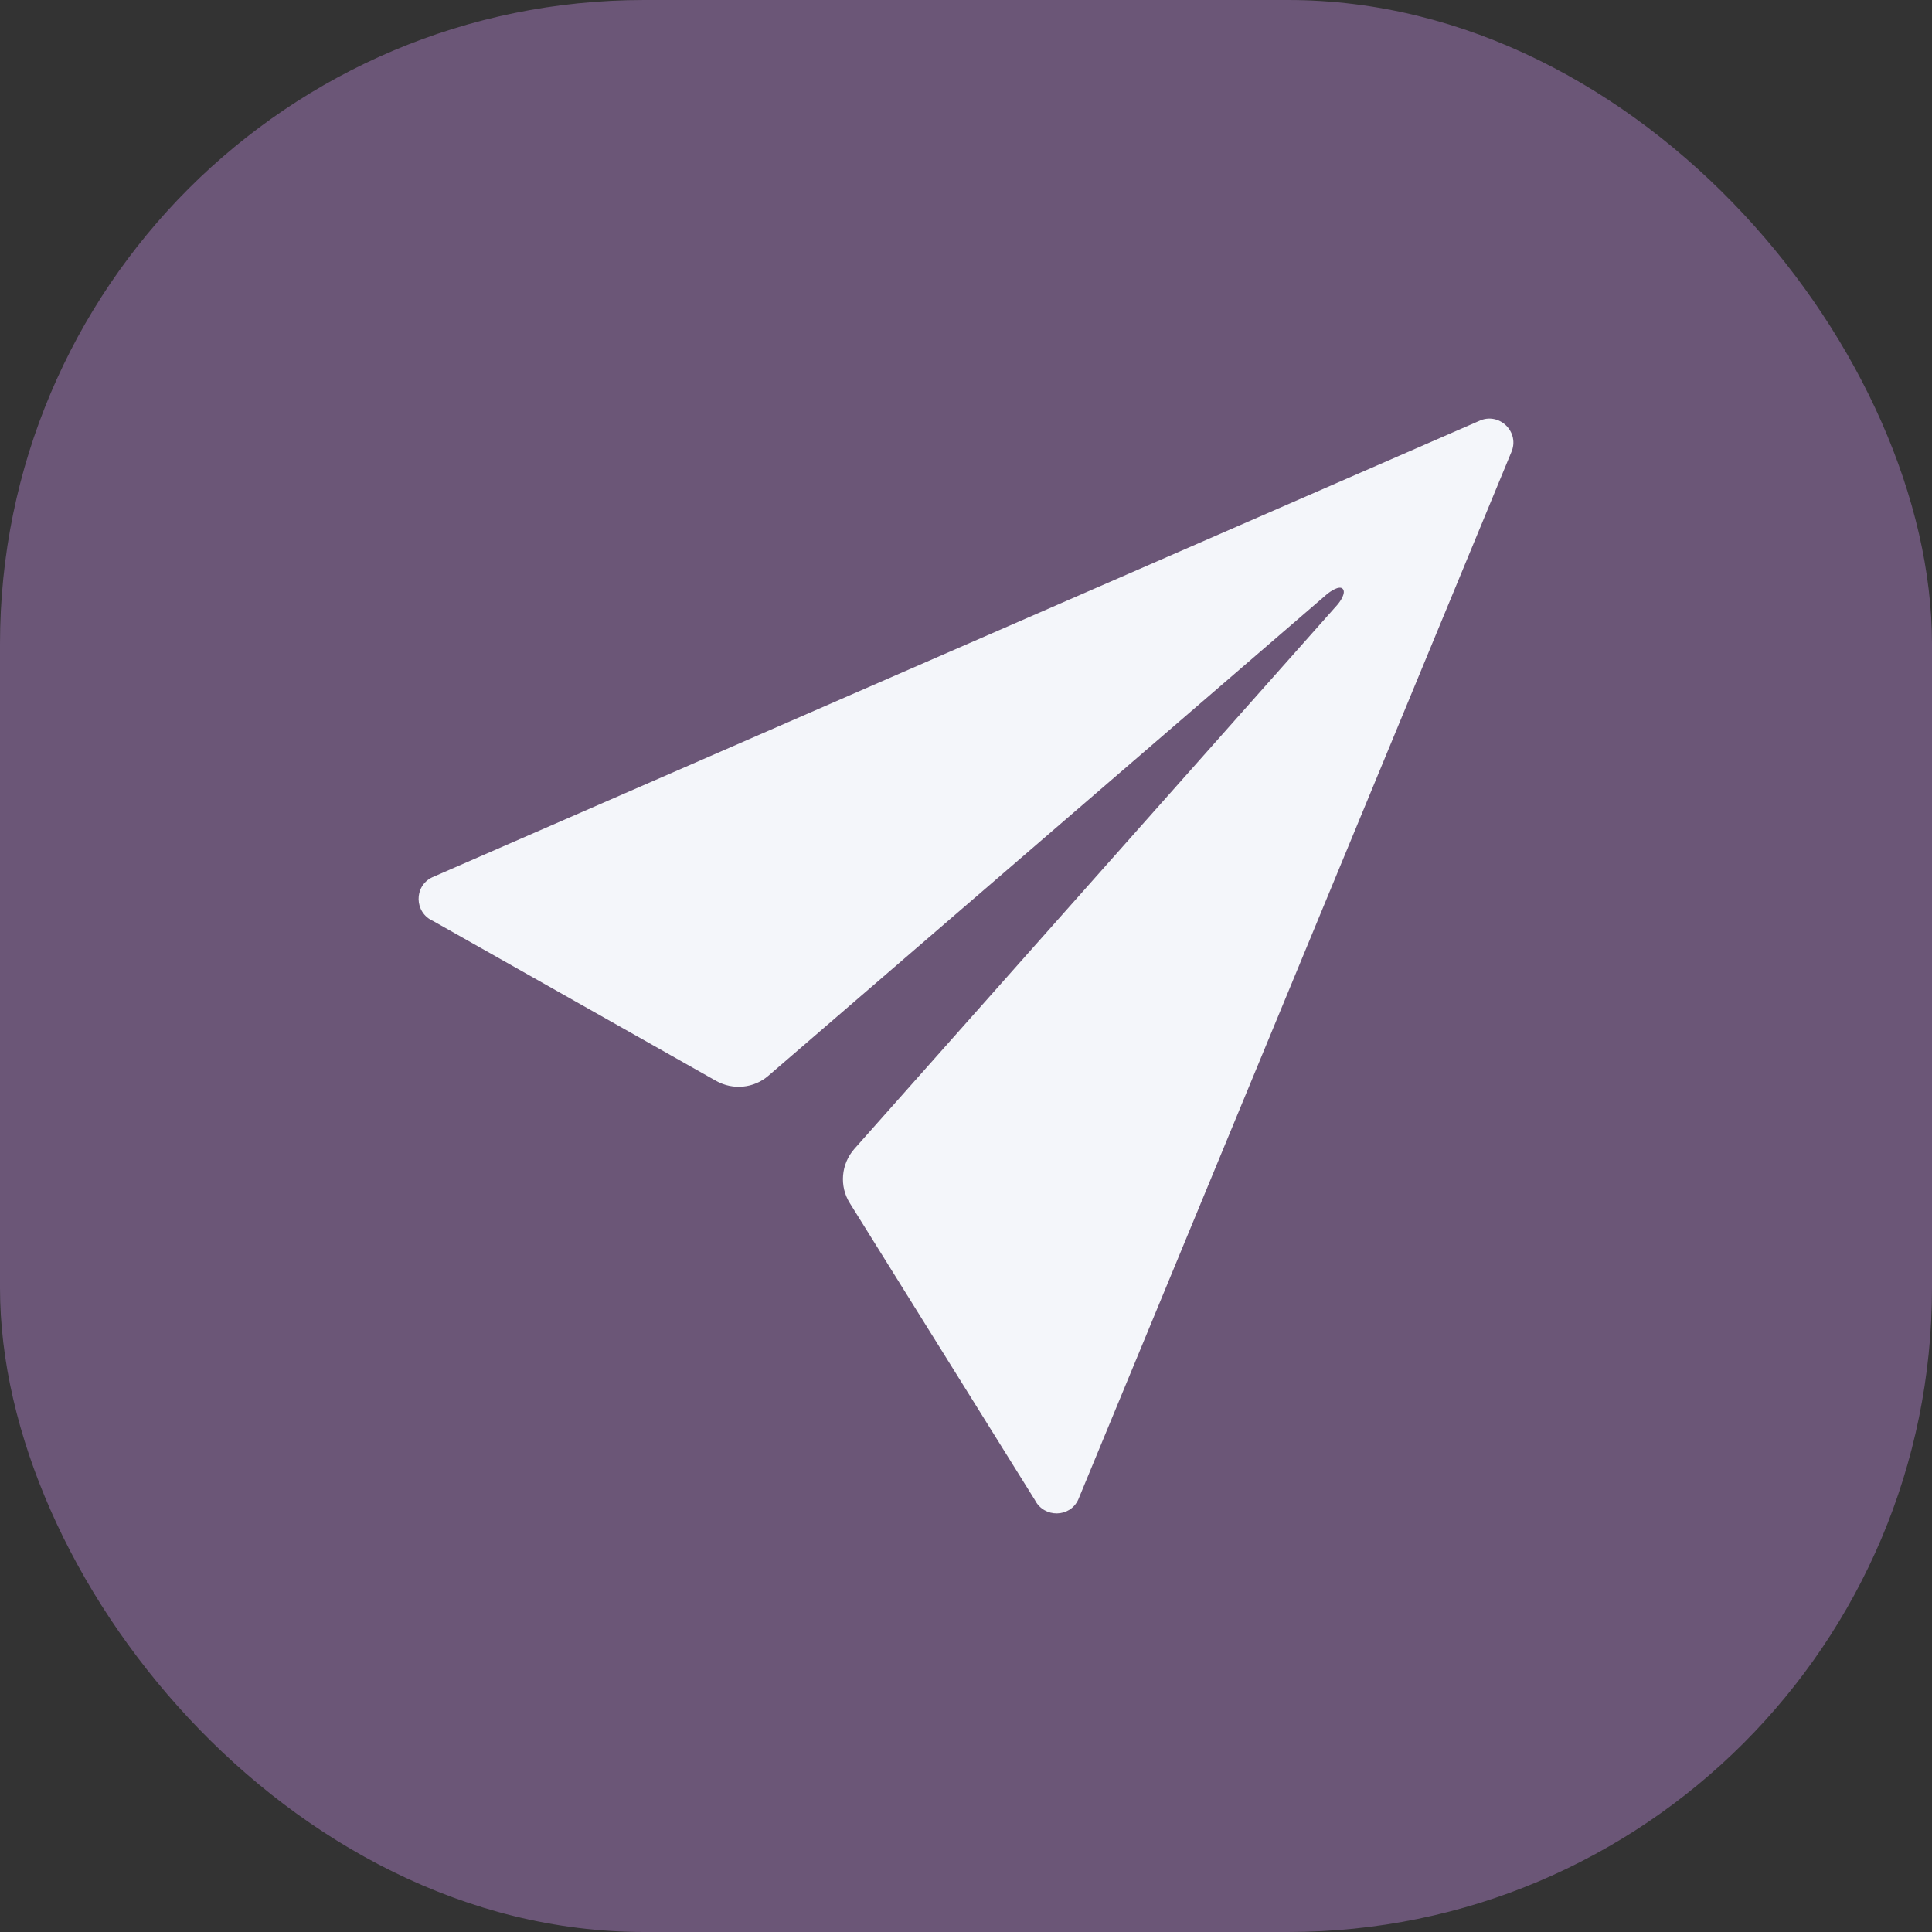 <svg width="60" height="60" viewBox="0 0 60 60" fill="none" xmlns="http://www.w3.org/2000/svg">
<rect x="0" y="0" width="60" height="60" fill="#333333" stroke="none"/>
<rect width="60" height="60" rx="20" fill="#6B5677"/>
<path d="M45.928 13.076L13.422 27.246C12.846 27.52 12.864 28.344 13.448 28.601L22.241 33.569C22.764 33.861 23.41 33.799 23.862 33.409L41.2 18.461C41.315 18.363 41.59 18.177 41.696 18.283C41.811 18.399 41.634 18.664 41.536 18.779L26.536 35.676C26.12 36.146 26.058 36.837 26.394 37.368L32.141 46.587C32.425 47.145 33.23 47.136 33.487 46.569L46.929 14.059C47.221 13.421 46.557 12.775 45.928 13.076Z" fill="#F4F6FA"/>
</svg>
